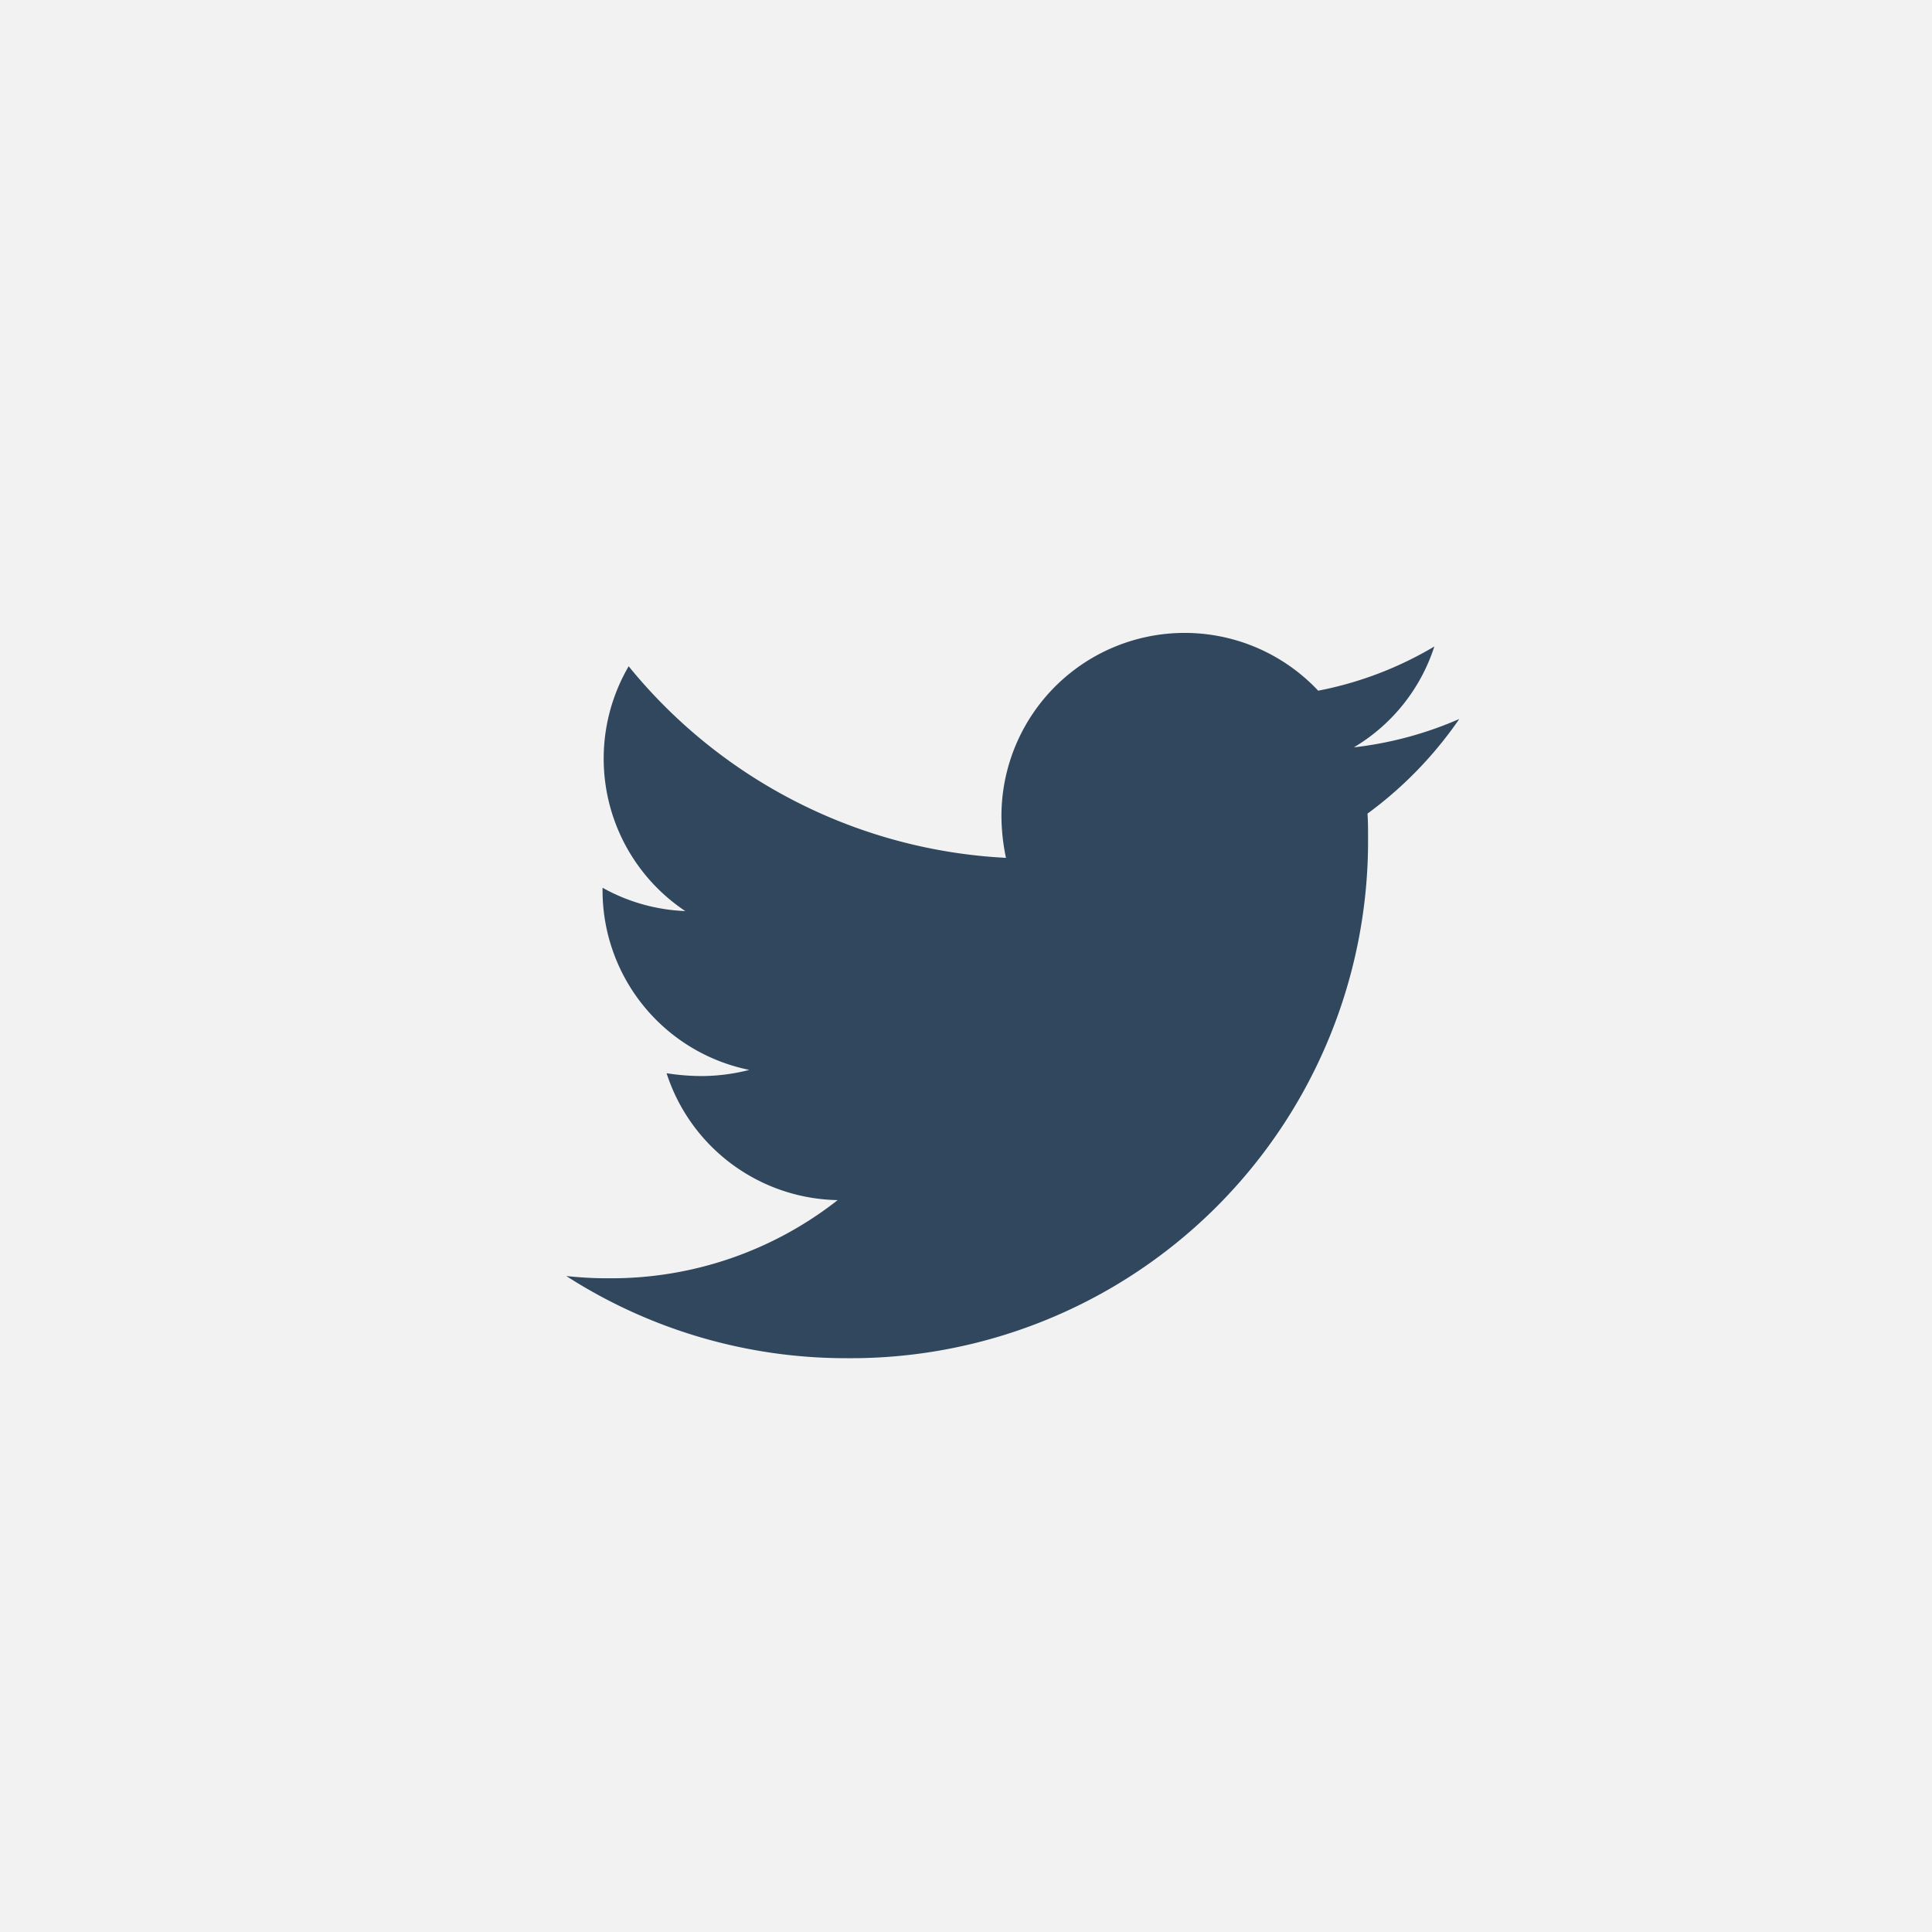 <svg xmlns="http://www.w3.org/2000/svg" width="58" height="58" viewBox="0 0 58 58">
  <defs>
    <style>
      .cls-1 {
        fill: #f2f2f2;
      }

      .cls-2 {
        fill: #30475e;
      }
    </style>
  </defs>
  <g id="グループ_229" data-name="グループ 229" transform="translate(-338 -8430)">
    <rect id="長方形_92" data-name="長方形 92" class="cls-1" width="58" height="58" transform="translate(338 8430)"/>
    <path id="Icon_awesome-twitter" data-name="Icon awesome-twitter" class="cls-2" d="M24.053,8.807c.017.238.017.476.017.714A15.526,15.526,0,0,1,8.437,25.155,15.527,15.527,0,0,1,0,22.688a11.367,11.367,0,0,0,1.327.068,11,11,0,0,0,6.821-2.347A5.5,5.5,0,0,1,3.011,16.6a6.929,6.929,0,0,0,1.038.085A5.811,5.811,0,0,0,5.494,16.5,5.5,5.5,0,0,1,1.089,11.1v-.068a5.534,5.534,0,0,0,2.484.7,5.5,5.5,0,0,1-1.7-7.349A15.618,15.618,0,0,0,13.2,10.134a6.2,6.2,0,0,1-.136-1.259,5.5,5.5,0,0,1,9.509-3.759,10.818,10.818,0,0,0,3.487-1.327,5.48,5.48,0,0,1-2.416,3.028,11.015,11.015,0,0,0,3.164-.851,11.811,11.811,0,0,1-2.756,2.841Z" transform="translate(355 8445.619)"/>
  </g>
</svg>
